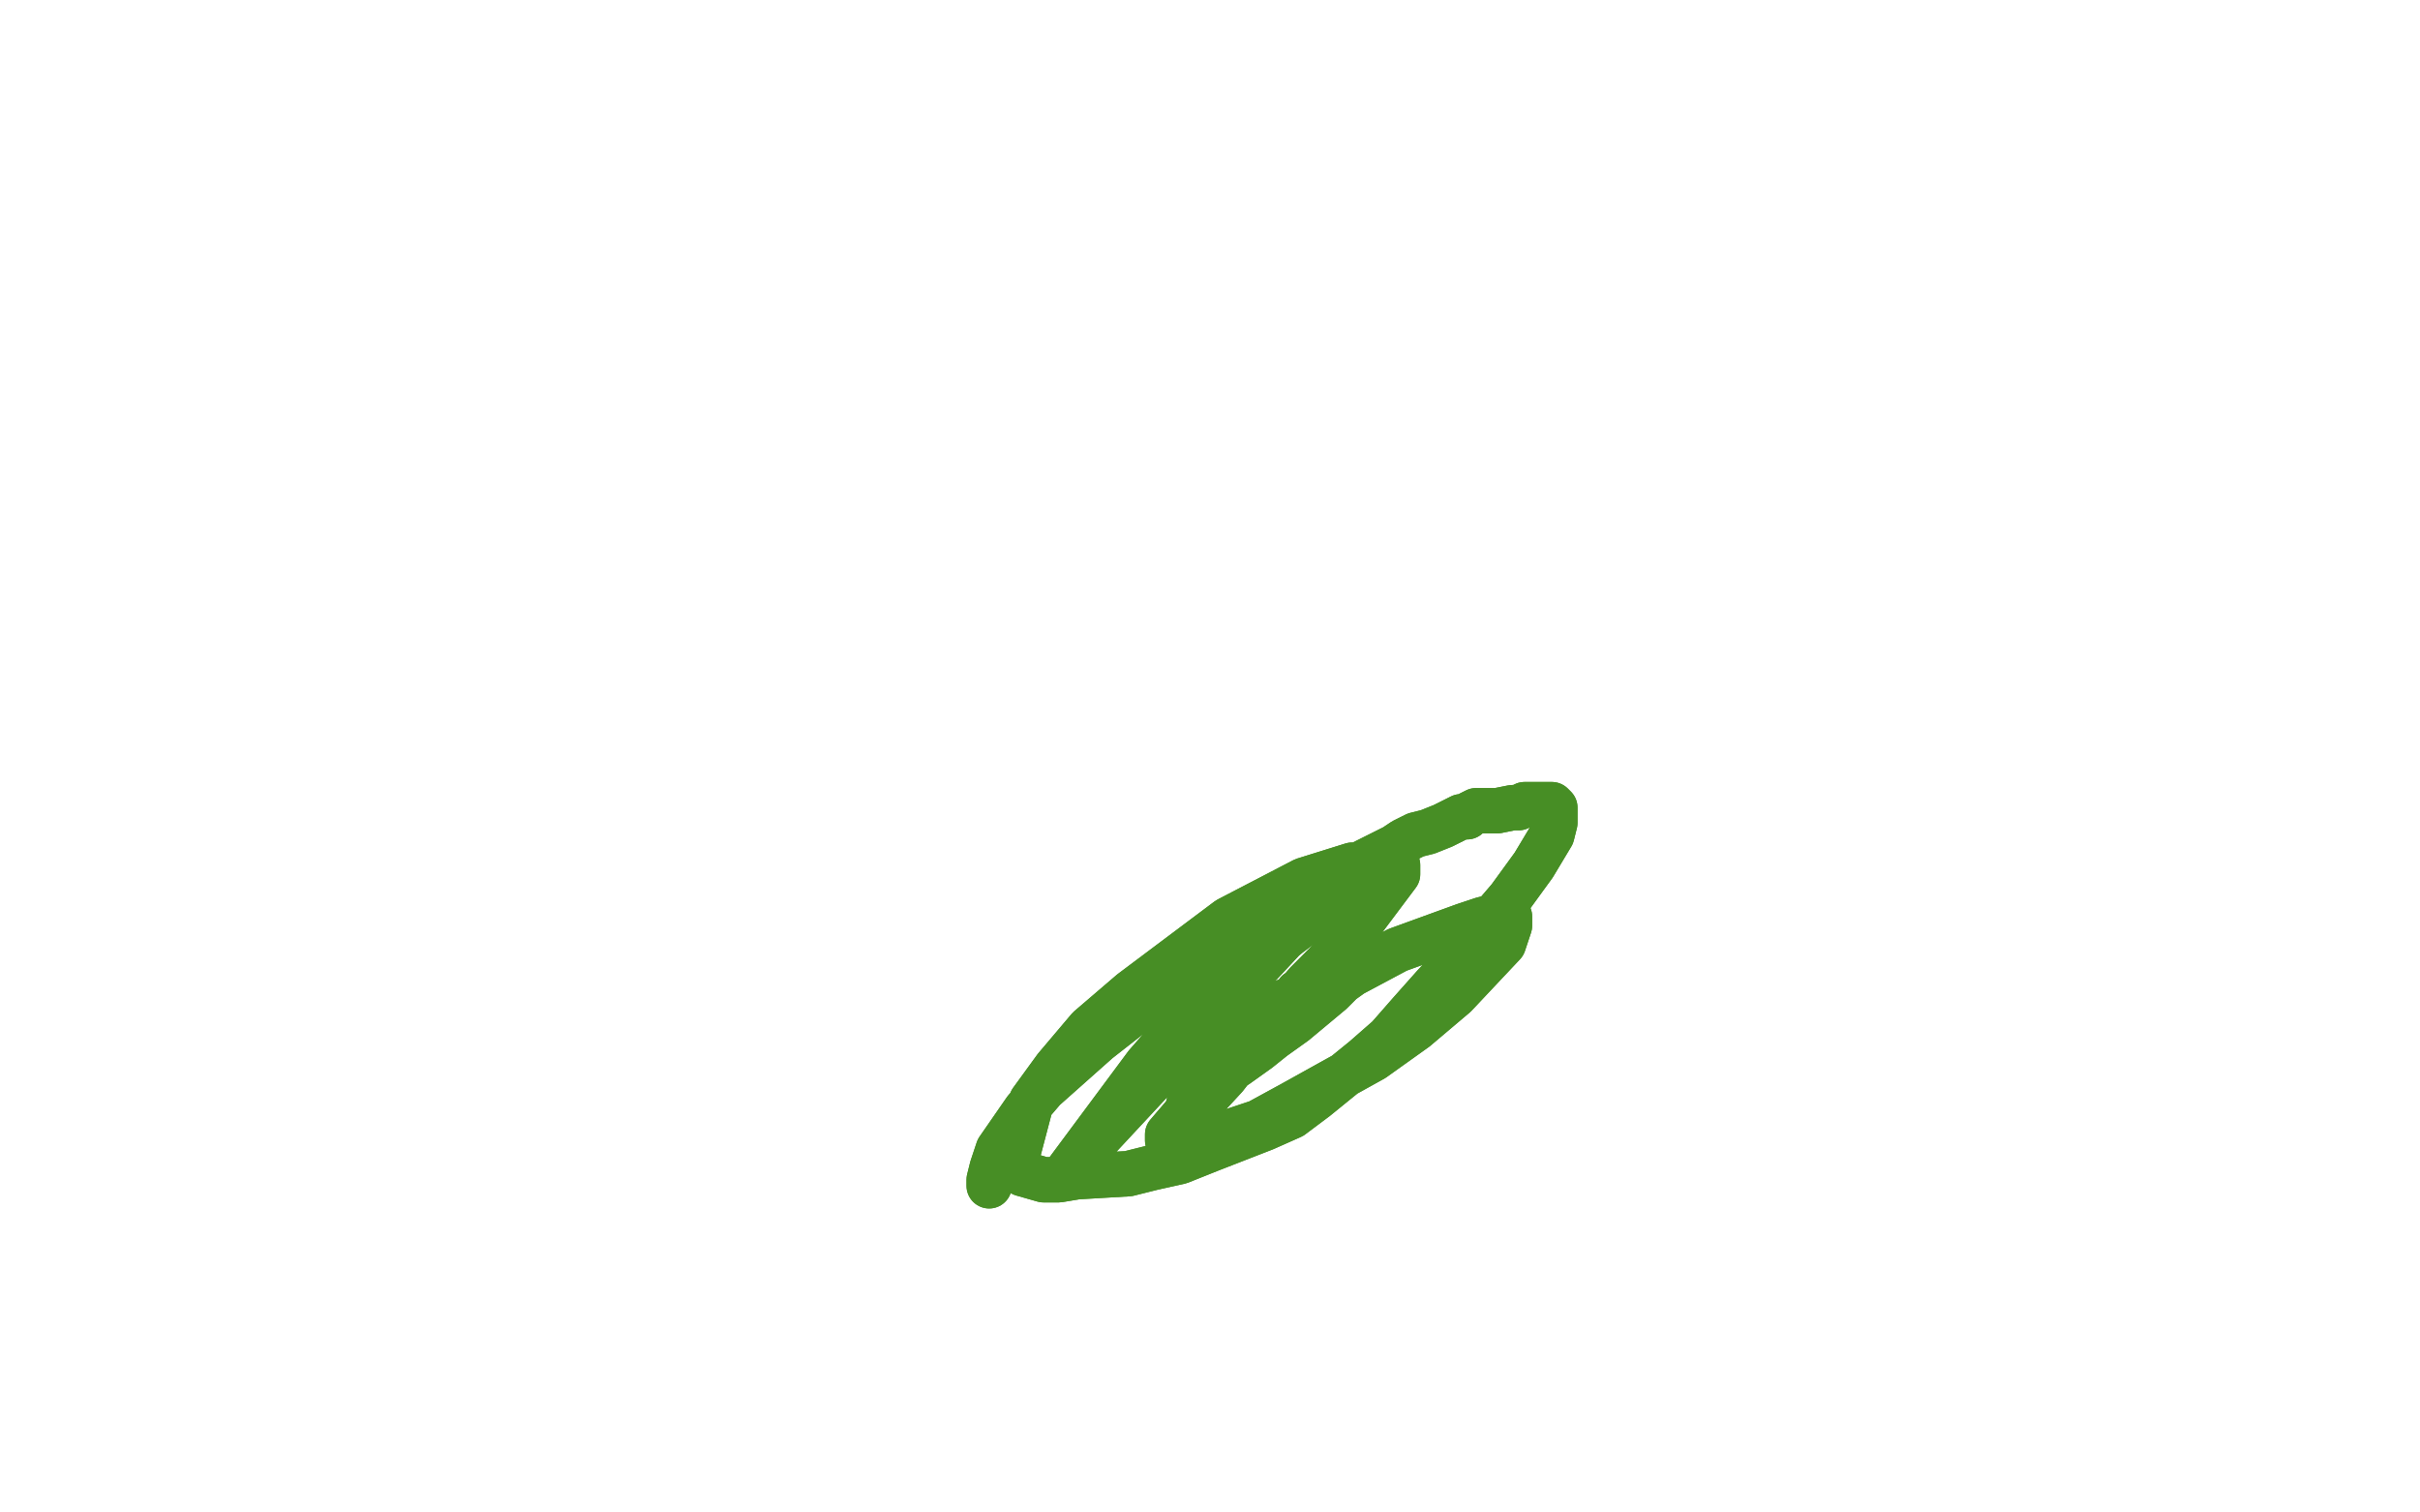 <?xml version="1.0" standalone="no"?>
<!DOCTYPE svg PUBLIC "-//W3C//DTD SVG 1.1//EN"
"http://www.w3.org/Graphics/SVG/1.1/DTD/svg11.dtd">

<svg width="800" height="500" version="1.1" xmlns="http://www.w3.org/2000/svg" xmlns:xlink="http://www.w3.org/1999/xlink" style="stroke-antialiasing: false"><desc>This SVG has been created on https://colorillo.com/</desc><rect x='0' y='0' width='800' height='500' style='fill: rgb(255,255,255); stroke-width:0' /><polyline points="327,392 327,390 327,390 328,386 328,386 330,380 330,380 339,367 339,367 345,360 345,360 354,352 354,352 363,344 363,344 395,319 406,312 427,298 435,293 442,289 449,286 461,280 464,278 468,276 472,275 477,273 479,272 481,271 483,270 485,270 486,269 488,268 491,268 493,268 495,268 500,267 502,267 504,266 508,266 509,266 511,266 512,266 513,266 514,267 514,268 514,272 513,276 510,281 507,286 499,297 493,304 487,312 474,326 466,335 459,343 451,350 435,363 427,369 418,373 400,380 390,384 381,386 373,388 356,389 350,390 345,390 338,388 337,387 336,383 341,364 349,353 360,340 374,328 406,304 431,291 447,286 353,387 379,352 393,336 426,309 438,300 449,293 459,287 462,286 462,286 462,289 444,313 432,325 421,338 406,352 402,356 399,359 397,360 400,357 408,350 433,332 447,322 462,314 484,306 490,304 494,303 497,303 499,303 499,306 497,312 481,329 468,340 454,350 427,365 416,371 407,374 396,377 393,377 391,377 390,376 393,365 397,358 403,351 408,347 414,341 416,340 416,339 416,341 412,347 405,356 393,369 390,373 387,376 386,377 386,377 386,375 392,368 401,359 421,340 429,332 436,327 443,322 445,321 446,321 446,321 446,321 444,324 440,328 428,338 421,343 416,347 409,352 406,354 405,356 403,357 403,357 403,356 405,353 412,345 415,341 418,338 419,336 421,334 422,334 422,334 423,333 423,332 424,332 424,332 425,331 426,331 427,330 428,330 429,328" style="fill: none; stroke: #478e25; stroke-width: 15; stroke-linejoin: round; stroke-linecap: round; stroke-antialiasing: false; stroke-antialias: 0; opacity: 1.0"/>
<polyline points="327,392 327,390 327,390 328,386 328,386 330,380 330,380 339,367 339,367 345,360 345,360 354,352 354,352 363,344 395,319 406,312 427,298 435,293 442,289 449,286 461,280 464,278 468,276 472,275 477,273 479,272 481,271 483,270 485,270 486,269 488,268 491,268 493,268 495,268 500,267 502,267 504,266 508,266 509,266 511,266 512,266 513,266 514,267 514,268 514,272 513,276 510,281 507,286 499,297 493,304 487,312 474,326 466,335 459,343 451,350 435,363 427,369 418,373 400,380 390,384 381,386 373,388 356,389 350,390 345,390 338,388 337,387 336,383 341,364 349,353 360,340 374,328 406,304 431,291 447,286 353,387 379,352 393,336 426,309 438,300 449,293 459,287 462,286 462,286 462,289 444,313 432,325 421,338 406,352 402,356 399,359 397,360 400,357 408,350 433,332 447,322 462,314 484,306 490,304 494,303 497,303 499,303 499,306 497,312 481,329 468,340 454,350 427,365 416,371 407,374 396,377 393,377 391,377 390,376 393,365 397,358 403,351 408,347 414,341 416,340 416,339 416,341 412,347 405,356 393,369 390,373 387,376 386,377 386,377 386,375 392,368 401,359 421,340 429,332 436,327 443,322 445,321 446,321 446,321 446,321 444,324 440,328 428,338 421,343 416,347 409,352 406,354 405,356 403,357 403,357 403,356 405,353 412,345 415,341 418,338 419,336 421,334 422,334 422,334 423,333 423,332 424,332 424,332 425,331 426,331 427,330 428,330 429,328 430,328 431,328 432,328" style="fill: none; stroke: #478e25; stroke-width: 15; stroke-linejoin: round; stroke-linecap: round; stroke-antialiasing: false; stroke-antialias: 0; opacity: 1.0"/>
</svg>
